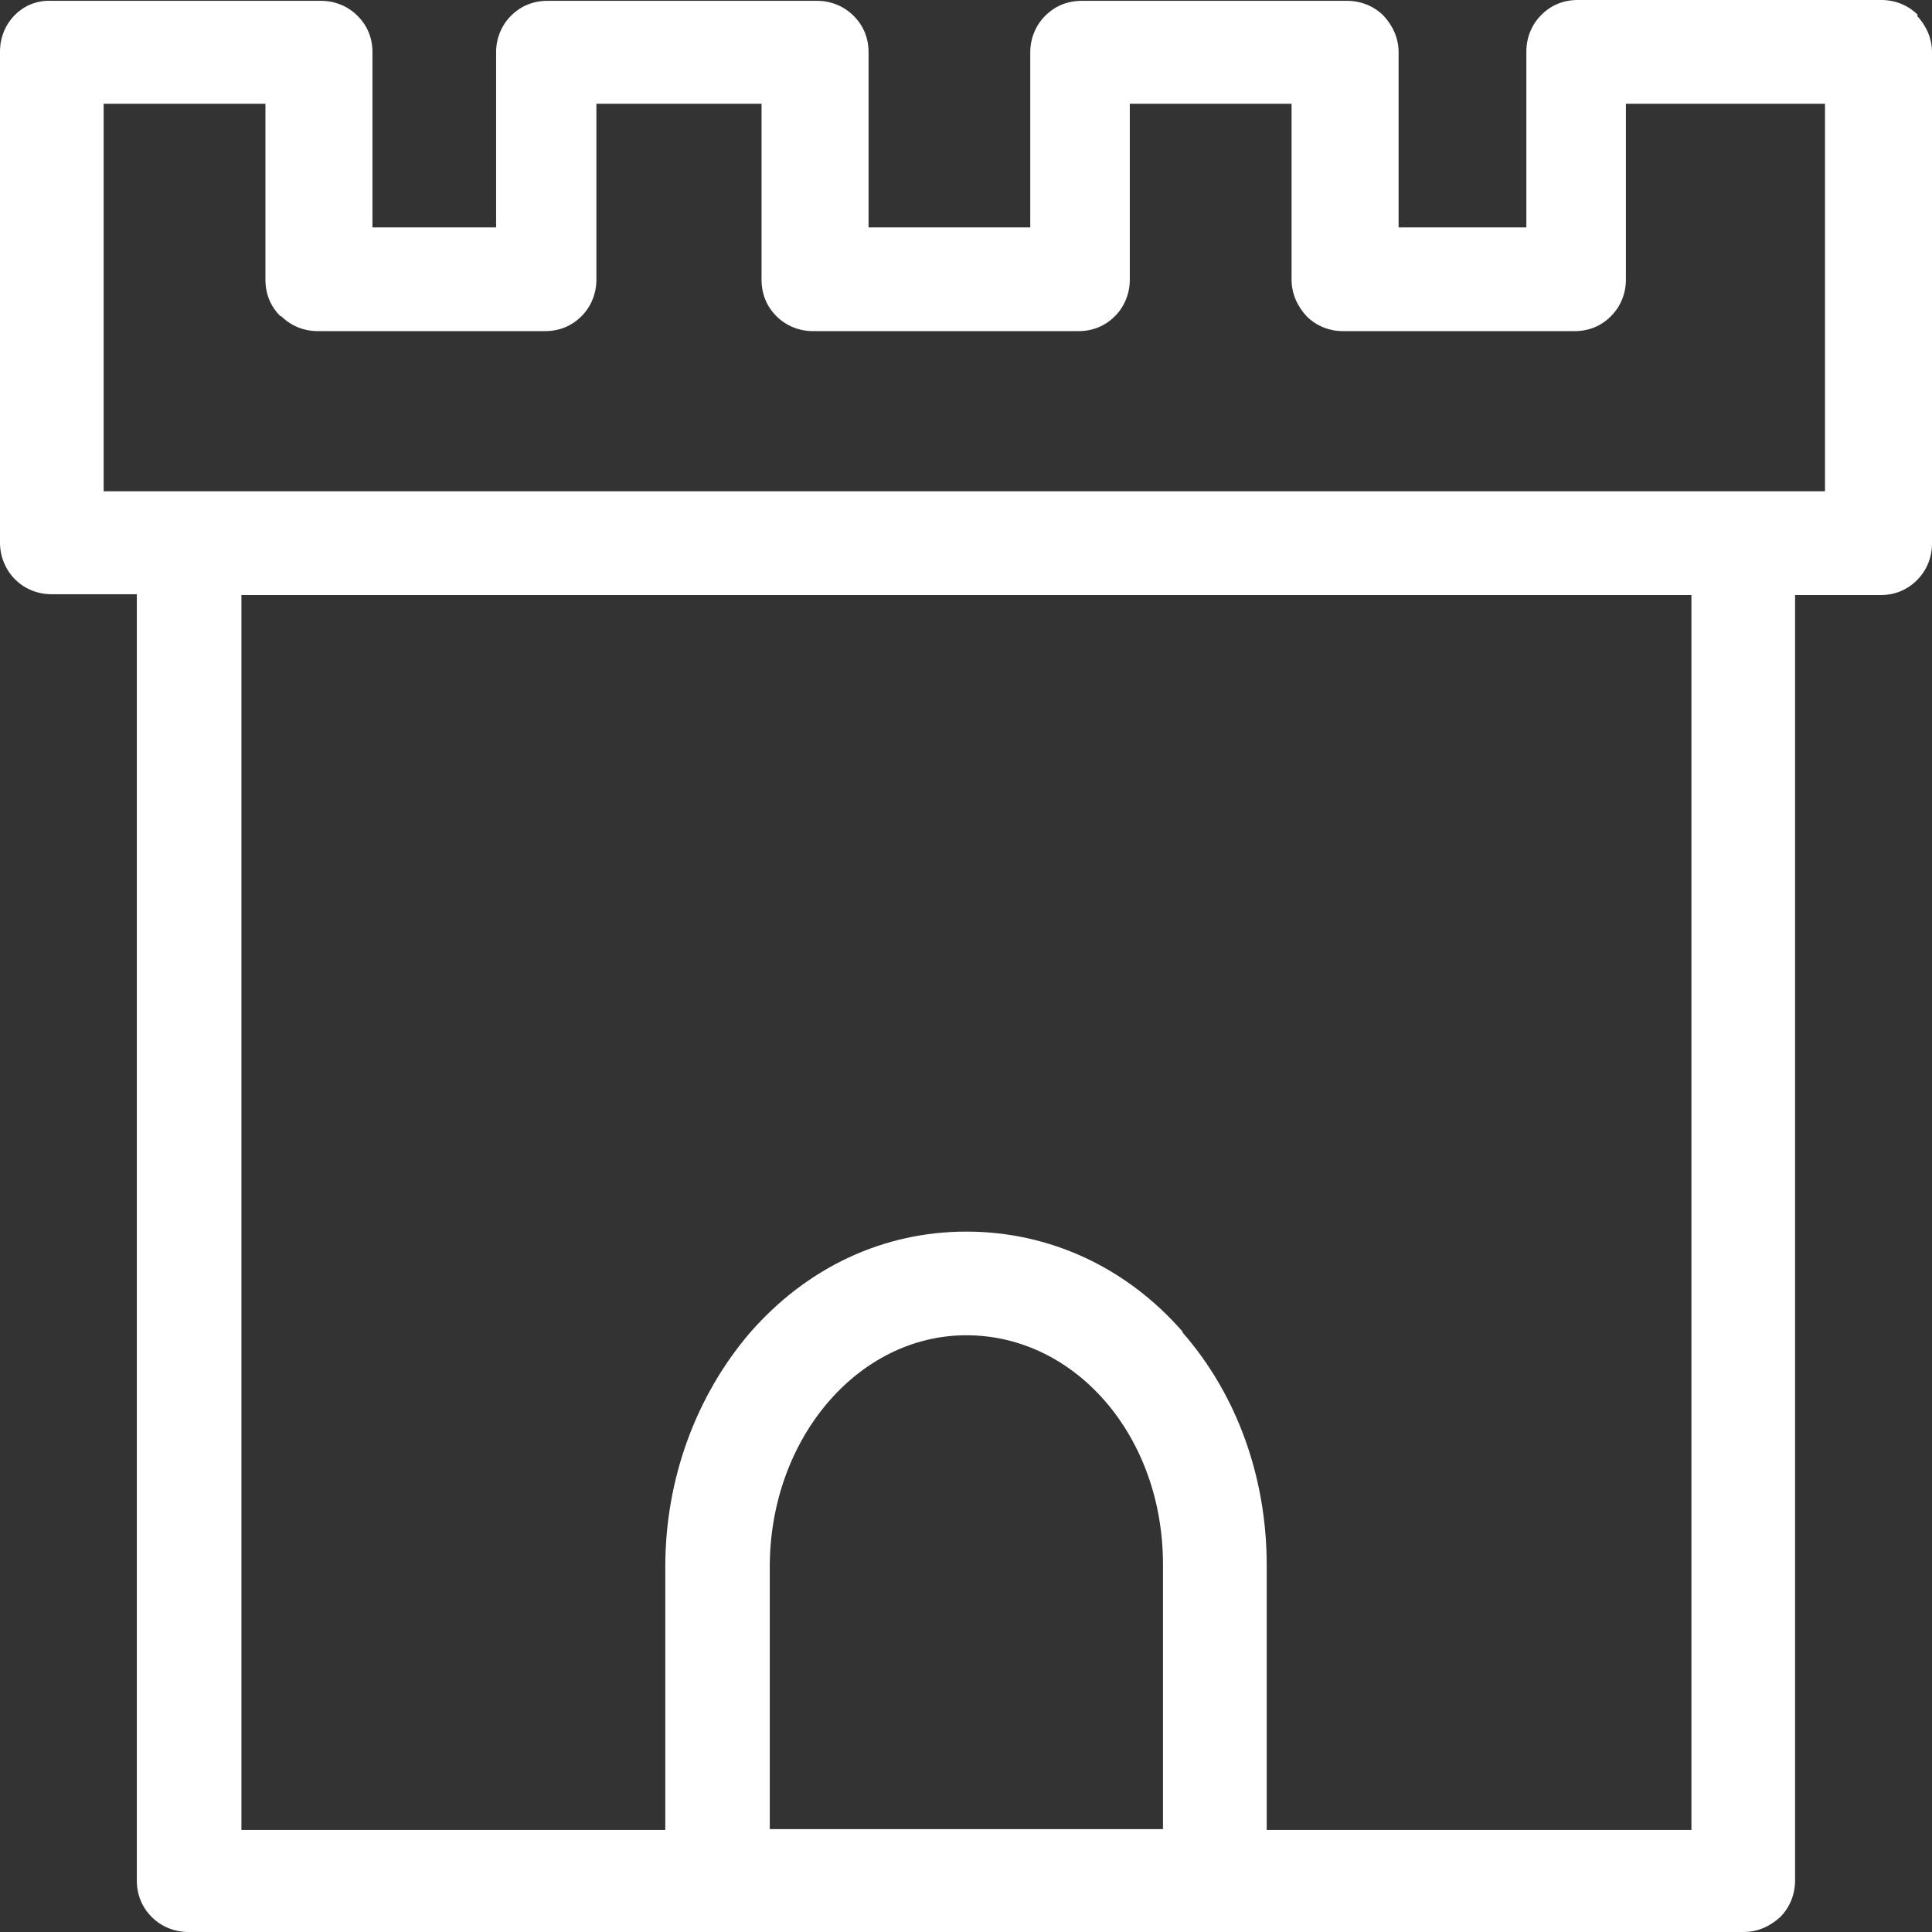 <svg width="23" height="23" viewBox="0 0 23 23" fill="none" xmlns="http://www.w3.org/2000/svg">
<rect x="0" y="0" width="23" height="23" fill="#333333" stroke="none"/>
<g clip-path="url(#clip0_1_10)">
<path d="M22.832 0.178C22.714 0.059 22.556 0 22.398 0H18.783C18.615 0 18.467 0.059 18.349 0.178C18.23 0.296 18.171 0.454 18.171 0.613V2.707H16.65V0.622C16.65 0.454 16.581 0.306 16.472 0.188C16.354 0.069 16.196 0.01 16.038 0.01H12.878C12.71 0.01 12.562 0.069 12.443 0.188C12.325 0.306 12.265 0.464 12.265 0.622V2.707H10.34V0.622C10.34 0.454 10.28 0.306 10.162 0.188C10.043 0.069 9.885 0.01 9.727 0.01H6.518C6.35 0.01 6.202 0.069 6.083 0.188C5.965 0.306 5.906 0.464 5.906 0.622V2.707H4.434V0.622C4.434 0.454 4.375 0.306 4.256 0.188C4.138 0.069 3.98 0.01 3.822 0.01H0.622C0.454 0 0.296 0.059 0.178 0.178C0.059 0.296 0 0.454 0 0.613V6.461C0 6.629 0.069 6.787 0.178 6.896C0.296 7.015 0.454 7.074 0.612 7.074H1.629V22.387C1.629 22.555 1.689 22.704 1.807 22.822C1.926 22.941 2.084 23 2.242 23H20.758C20.926 23 21.074 22.931 21.193 22.822C21.311 22.704 21.37 22.546 21.37 22.387V7.084H22.388C22.556 7.084 22.704 7.024 22.822 6.906C22.941 6.787 23 6.629 23 6.471V0.622C23 0.454 22.931 0.306 22.822 0.188L22.832 0.178ZM9.164 18.653C9.164 17.131 10.211 15.896 11.505 15.896C12.799 15.896 13.845 17.092 13.845 18.623V21.775H9.164V18.643V18.653ZM14.082 15.857C13.411 15.086 12.492 14.662 11.505 14.662C10.517 14.662 9.609 15.086 8.927 15.867C8.286 16.618 7.92 17.606 7.92 18.653V21.785H2.874V7.084H20.136V21.785H15.08V18.633C15.08 17.586 14.724 16.598 14.073 15.857H14.082ZM3.348 3.764C3.466 3.883 3.624 3.942 3.782 3.942H6.488C6.656 3.942 6.804 3.883 6.923 3.764C7.041 3.646 7.1 3.488 7.1 3.329V1.235H9.066V3.329C9.066 3.497 9.125 3.646 9.243 3.764C9.362 3.883 9.52 3.942 9.678 3.942H12.838C13.006 3.942 13.154 3.883 13.273 3.764C13.391 3.646 13.45 3.488 13.45 3.329V1.235H15.376V3.329C15.376 3.497 15.445 3.646 15.554 3.764C15.672 3.883 15.83 3.942 15.988 3.942H18.744C18.912 3.942 19.06 3.883 19.178 3.764C19.297 3.646 19.356 3.488 19.356 3.329V1.235H21.726V5.849H1.234V1.235H3.16V3.329C3.16 3.497 3.219 3.646 3.338 3.764H3.348Z" fill="white"/>
</g>
<defs>
<clipPath id="clip0_1_10">
<rect width="23" height="23" fill="white"/>
</clipPath>
</defs>
</svg>
